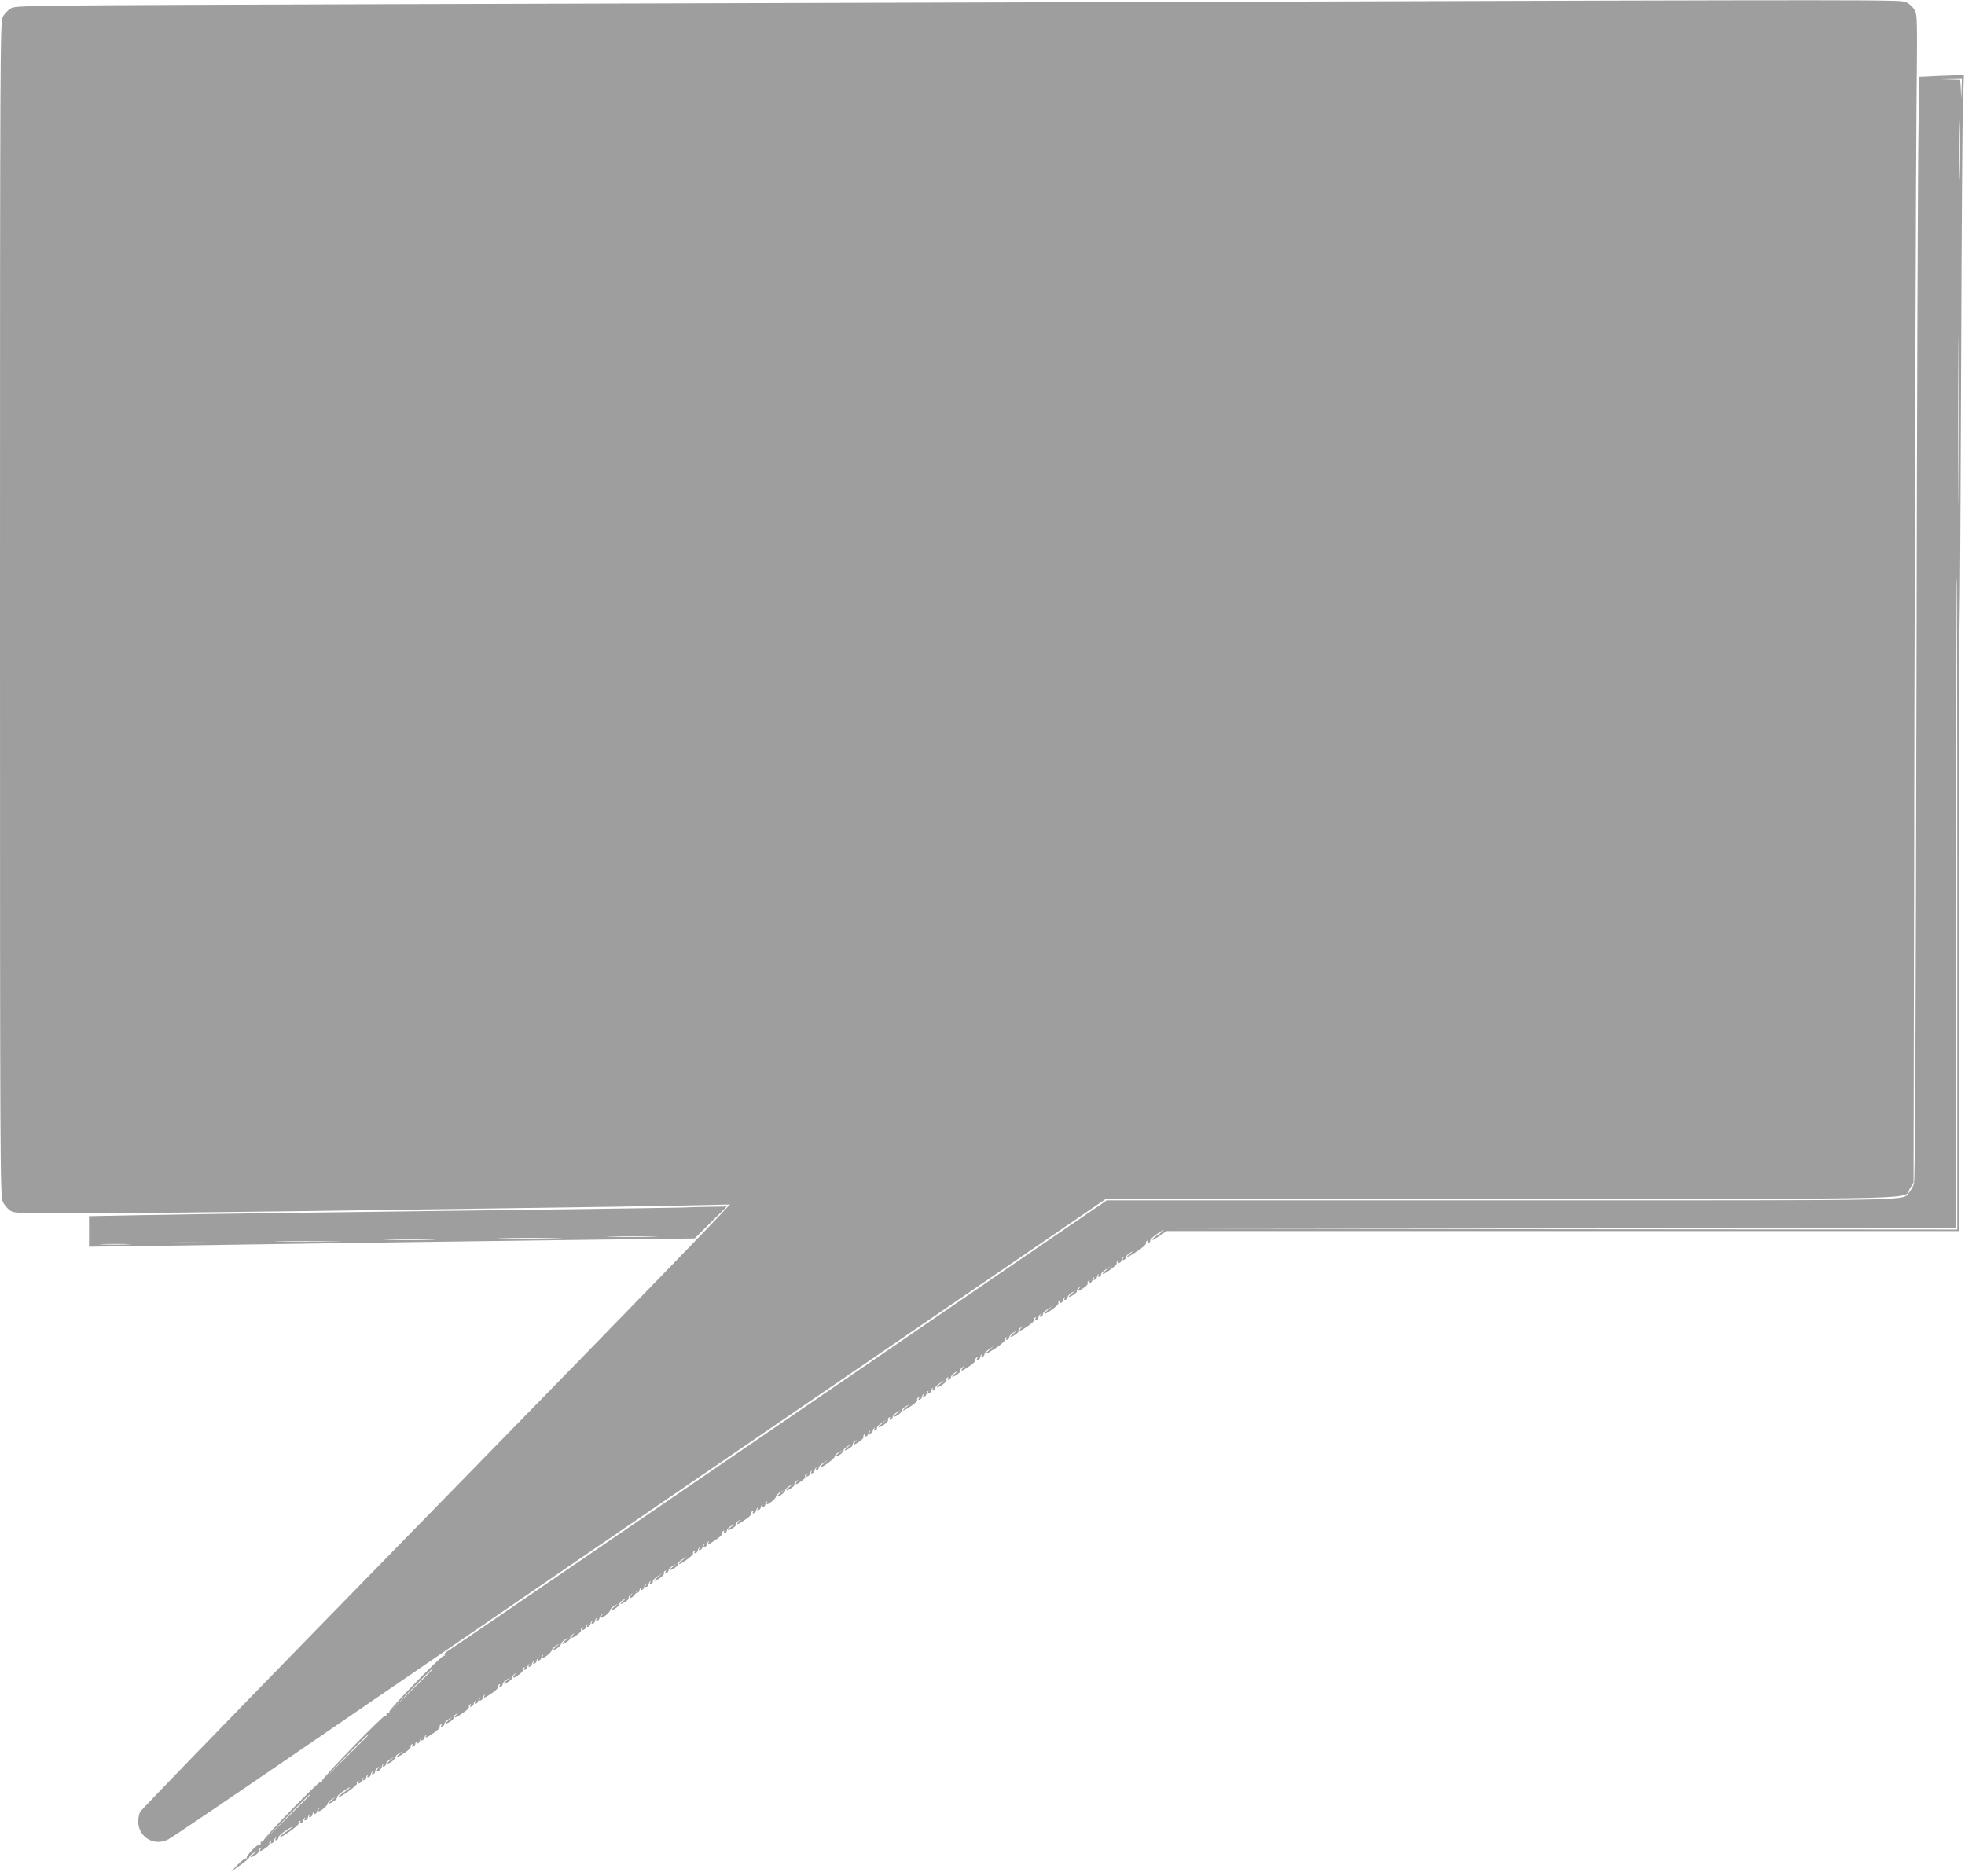 <?xml version="1.0" standalone="no"?>
<!DOCTYPE svg PUBLIC "-//W3C//DTD SVG 20010904//EN"
 "http://www.w3.org/TR/2001/REC-SVG-20010904/DTD/svg10.dtd">
<svg version="1.0" xmlns="http://www.w3.org/2000/svg"
 width="1280pt" height="1222pt" viewBox="0 0 1280 1222"
 preserveAspectRatio="xMidYMid meet">
<g transform="translate(0,1222) scale(0.1,-0.1)"
fill="#9e9e9e" stroke="none">
<path d="M7895 12208 c-1474 -4 -3830 -11 -5235 -15 -2544 -8 -2555 -8 -2590
-28 -19 -12 -43 -36 -52 -55 -17 -33 -18 -238 -18 -3860 0 -3622 1 -3827 18
-3859 9 -19 30 -44 45 -55 28 -21 37 -21 535 -20 279 1 863 7 1297 13 435 6
1110 16 1500 21 391 5 856 12 1035 16 l325 7 -165 -174 c-91 -95 -451 -466
-800 -824 -349 -358 -1137 -1165 -1750 -1793 -613 -629 -1120 -1153 -1127
-1165 -7 -12 -12 -39 -13 -60 -1 -105 104 -169 198 -119 19 9 432 289 918 622
487 333 1853 1268 3036 2078 l2152 1472 2574 0 c2867 0 2618 -6 2664 69 l23
36 6 3180 c4 1749 10 3461 13 3805 6 618 6 625 -14 658 -11 18 -36 40 -55 48
-39 16 -91 16 -4520 2z"/>
<path d="M12569 11722 l-66 -3 -6 -352 c-4 -194 -10 -1808 -13 -3587 -4 -2184
-9 -3246 -16 -3270 -6 -19 -20 -46 -32 -58 -50 -56 134 -52 -2651 -52 l-2576
0 -2137 -1463 c-1175 -805 -2147 -1469 -2160 -1476 -12 -7 -20 -17 -16 -23 4
-6 3 -8 -4 -4 -12 7 -358 -349 -355 -364 2 -6 -3 -9 -10 -7 -6 1 -11 -4 -9
-11 1 -8 -2 -11 -7 -8 -11 7 -417 -411 -413 -425 1 -6 -2 -8 -7 -5 -11 7 -377
-370 -374 -384 2 -6 -3 -9 -10 -7 -6 1 -11 -4 -9 -11 1 -8 -1 -11 -6 -8 -12 7
-94 -78 -85 -89 5 -4 3 -5 -3 -2 -6 3 -31 -15 -55 -40 l-44 -46 60 42 c33 23
60 47 60 53 0 6 11 17 25 26 l25 14 -25 -21 c-30 -24 -20 -28 15 -5 14 9 23
20 20 24 -3 5 0 12 6 16 8 4 9 3 5 -4 -11 -18 3 -14 35 9 16 11 27 24 24 29
-3 5 0 12 6 16 8 5 9 3 4 -6 -5 -8 -3 -11 6 -8 8 3 14 10 14 16 0 5 4 14 9 19
5 5 6 2 1 -6 -5 -9 -3 -12 6 -9 8 3 13 10 12 16 -2 6 17 25 42 42 25 17 45 29
45 26 0 -3 -18 -18 -40 -32 -22 -15 -38 -29 -36 -31 8 -8 127 78 121 87 -3 5
0 12 6 16 8 5 9 3 4 -6 -5 -8 -3 -11 6 -8 8 3 14 10 14 16 0 5 4 14 9 19 5 5
6 2 1 -6 -5 -9 -3 -12 6 -9 8 3 14 10 14 16 0 5 4 14 9 19 5 5 6 2 1 -6 -5 -9
-3 -12 6 -9 8 3 14 10 14 16 0 5 4 14 9 19 5 5 6 2 1 -6 -5 -9 -3 -12 6 -9 8
3 14 10 14 16 0 5 4 14 9 19 5 5 6 3 2 -4 -4 -7 -4 -13 1 -13 14 1 58 39 58
51 0 6 11 18 25 27 l25 14 -25 -21 c-30 -24 -20 -28 15 -5 14 9 23 20 20 24
-3 5 15 23 40 40 25 17 45 29 45 26 0 -3 -18 -18 -40 -32 -22 -15 -38 -29 -36
-31 8 -8 127 78 121 87 -3 5 0 12 6 16 8 5 9 3 4 -6 -5 -8 -3 -11 6 -8 8 3 14
10 14 16 0 5 4 14 9 19 5 5 6 2 1 -6 -5 -9 -3 -12 6 -9 8 3 14 10 14 16 0 5 4
14 9 19 5 5 6 2 1 -6 -5 -9 -3 -12 6 -9 8 3 14 10 14 16 0 5 4 14 9 19 5 5 6
2 1 -6 -5 -9 -3 -12 6 -9 8 3 13 10 12 16 -1 5 5 16 15 24 15 12 16 11 3 -4
-7 -10 -9 -18 -3 -18 11 0 30 21 30 33 0 5 4 12 8 15 4 4 4 1 -1 -7 -5 -9 -3
-12 6 -9 8 3 14 10 14 18 0 7 11 19 25 28 l25 14 -25 -21 c-14 -11 -20 -21
-15 -20 15 0 50 28 50 41 0 6 11 17 25 26 l25 14 -25 -21 c-37 -31 -15 -25 36
10 24 16 42 34 39 39 -3 5 0 12 6 16 8 5 9 3 4 -6 -5 -8 -3 -11 6 -8 8 3 14
10 14 16 0 5 4 14 9 19 5 5 6 2 1 -6 -5 -9 -3 -12 6 -9 8 3 14 10 14 16 0 5 4
14 9 19 5 5 6 2 1 -6 -5 -9 -3 -12 6 -9 8 3 14 10 14 16 0 5 4 14 9 19 5 5 6
3 2 -4 -11 -20 2 -15 50 18 24 16 42 34 39 39 -3 5 0 12 6 16 8 5 9 3 4 -6 -5
-8 -3 -11 6 -8 8 3 14 10 14 18 0 7 11 19 25 28 l25 14 -25 -21 c-30 -24 -20
-28 15 -5 14 9 23 20 20 24 -3 4 3 14 13 21 15 13 16 12 3 -3 -20 -26 -5 -22
45 13 24 16 42 34 39 39 -3 5 0 12 6 16 8 5 9 3 4 -6 -5 -8 -3 -11 6 -8 8 3
14 10 14 16 0 5 4 14 9 19 5 5 6 2 1 -6 -5 -9 -3 -12 6 -9 8 3 14 10 14 16 0
5 4 14 9 19 5 5 6 2 1 -6 -5 -9 -3 -12 6 -9 8 3 14 10 14 16 0 5 4 14 9 19 5
5 6 3 2 -4 -11 -20 2 -15 50 18 24 16 42 34 39 39 -3 5 0 12 6 16 8 5 9 3 4
-6 -5 -8 -3 -11 6 -8 8 3 14 10 14 18 0 7 11 19 25 28 l25 14 -25 -21 c-30
-24 -20 -28 15 -5 14 9 23 20 20 24 -3 4 3 14 13 21 15 13 16 12 3 -3 -18 -24
-6 -23 30 3 16 11 27 24 24 29 -3 5 0 12 6 16 8 5 9 3 4 -6 -5 -8 -3 -11 6 -8
8 3 14 10 14 15 0 6 4 15 9 20 5 5 6 2 1 -6 -5 -9 -3 -12 6 -9 8 3 14 10 14
16 0 5 4 14 9 19 5 5 6 2 1 -6 -5 -9 -3 -12 6 -9 8 3 14 10 14 16 0 5 4 14 9
19 5 5 6 2 1 -6 -5 -9 -3 -12 6 -9 8 3 14 10 14 16 0 5 4 14 9 19 5 5 6 3 2
-4 -4 -7 -4 -13 1 -13 14 1 58 39 58 51 0 6 11 18 25 27 l25 14 -25 -21 c-14
-11 -20 -21 -15 -20 15 0 50 28 50 41 0 6 11 17 25 26 l25 14 -25 -21 c-30
-24 -20 -28 15 -5 14 9 23 20 20 24 -3 4 3 14 13 21 15 13 16 12 3 -3 -18 -24
-6 -23 30 3 16 11 27 24 24 29 -3 5 0 12 6 16 8 5 9 3 4 -6 -5 -8 -3 -11 6 -8
8 3 14 10 14 15 0 6 4 15 9 20 5 5 6 2 1 -6 -5 -9 -3 -12 6 -9 8 3 14 10 14
15 0 6 4 15 9 20 5 5 6 2 1 -6 -5 -9 -3 -12 6 -9 8 3 14 10 14 16 0 5 4 14 9
19 5 5 6 2 1 -6 -5 -9 -3 -12 6 -9 8 3 14 10 14 16 0 6 7 17 15 24 12 11 12
11 1 -4 -7 -10 -10 -18 -5 -18 15 1 59 38 59 51 0 6 11 18 25 27 l25 14 -25
-21 c-14 -11 -20 -21 -15 -20 15 0 50 28 50 41 0 6 11 17 25 26 l25 14 -25
-21 c-30 -24 -20 -28 15 -5 14 9 23 20 20 24 -3 4 3 14 13 21 15 13 16 12 3
-3 -7 -10 -9 -18 -3 -18 11 0 39 31 34 37 -2 3 0 8 4 11 4 4 4 1 -1 -7 -5 -9
-3 -12 6 -9 8 3 14 10 14 15 0 6 4 15 9 20 5 5 6 2 1 -6 -5 -9 -3 -12 6 -9 8
3 14 10 14 16 0 5 4 14 9 19 5 5 6 2 1 -6 -5 -9 -3 -12 6 -9 8 3 14 10 14 15
0 6 4 15 9 20 5 5 6 2 1 -6 -5 -9 -3 -12 6 -9 8 3 13 10 12 16 -2 6 12 21 30
32 l32 22 -30 -26 c-36 -31 -25 -34 16 -5 16 11 27 24 24 29 -3 5 0 12 6 16 8
5 9 3 4 -6 -5 -8 -3 -11 6 -8 8 3 14 10 14 18 0 7 11 19 25 28 l25 14 -25 -21
c-30 -24 -20 -28 15 -5 14 9 23 20 20 24 -3 5 9 18 27 30 l33 22 -30 -26 c-16
-14 -26 -26 -22 -26 16 0 97 61 92 70 -3 5 0 12 6 16 8 5 9 3 4 -6 -5 -8 -3
-11 6 -8 8 3 14 10 14 16 0 5 4 14 9 19 5 5 6 2 1 -6 -5 -9 -3 -12 6 -9 8 3
14 10 14 16 0 5 4 14 9 19 5 5 6 2 1 -6 -5 -9 -3 -12 6 -9 8 3 14 10 14 16 0
5 4 14 9 19 5 5 6 3 2 -4 -11 -20 2 -15 50 18 24 16 42 34 39 39 -3 5 0 12 6
16 8 5 9 3 4 -6 -5 -8 -3 -11 6 -8 8 3 14 10 14 18 0 7 11 19 25 28 l25 14
-25 -21 c-30 -24 -20 -28 15 -5 14 9 23 20 20 24 -3 4 3 14 13 21 15 13 16 12
3 -3 -20 -26 -5 -22 45 13 24 16 42 34 39 39 -3 5 0 12 6 16 8 5 9 3 4 -6 -5
-8 -3 -11 6 -8 8 3 14 10 14 16 0 5 4 14 9 19 5 5 6 2 1 -6 -5 -9 -3 -12 6 -9
8 3 14 10 14 16 0 5 4 14 9 19 5 5 6 2 1 -6 -5 -9 -3 -12 6 -9 8 3 14 10 14
16 0 5 4 14 9 19 5 5 6 3 2 -5 -4 -6 -4 -12 1 -12 14 1 58 39 58 51 0 6 11 18
25 27 l25 14 -25 -21 c-14 -11 -20 -21 -15 -20 15 0 50 28 50 41 0 6 11 17 25
26 l25 14 -25 -21 c-30 -24 -20 -28 15 -5 14 9 23 20 20 24 -3 4 3 14 13 21
15 13 16 12 3 -3 -18 -24 -6 -23 30 3 16 11 27 24 24 29 -3 5 0 12 6 16 8 5 9
3 4 -6 -5 -8 -3 -11 6 -8 8 3 14 10 14 16 0 5 4 14 9 19 5 5 6 2 1 -6 -5 -9
-3 -12 6 -9 8 3 14 10 14 16 0 5 4 14 9 19 5 5 6 2 1 -6 -5 -9 -3 -12 6 -9 8
3 13 10 12 16 -2 6 12 21 30 32 l32 22 -30 -26 c-16 -14 -26 -26 -22 -26 16 0
97 61 94 71 -1 6 9 18 23 26 l25 15 -25 -21 c-14 -11 -20 -21 -15 -20 15 0 50
28 50 41 0 6 11 17 25 26 l25 14 -25 -21 c-30 -24 -20 -28 15 -5 14 9 23 20
20 24 -3 4 3 14 13 21 15 13 16 12 3 -3 -18 -24 -6 -23 30 3 16 11 27 24 24
29 -3 5 0 12 6 16 8 5 9 3 4 -6 -5 -8 -3 -11 6 -8 8 3 14 10 14 16 0 5 4 14 9
19 5 5 6 2 1 -6 -5 -9 -3 -12 6 -9 8 3 14 10 14 16 0 5 4 14 9 19 5 5 6 2 1
-6 -5 -9 -3 -12 6 -9 8 3 13 10 12 16 -2 6 12 21 30 32 l32 22 -30 -26 c-36
-31 -25 -34 16 -5 16 11 27 24 24 29 -3 5 0 12 6 16 8 5 9 3 4 -6 -5 -8 -3
-11 6 -8 8 3 14 10 14 18 0 7 11 19 25 28 l25 14 -25 -21 c-14 -11 -20 -21
-15 -20 15 0 50 28 50 41 0 6 11 17 25 26 l25 14 -25 -21 c-37 -31 -15 -25 36
10 24 16 42 34 39 39 -3 5 0 12 6 16 8 5 9 3 4 -6 -5 -8 -3 -11 6 -8 8 3 14
10 14 16 0 5 4 14 9 19 5 5 6 2 1 -6 -5 -9 -3 -12 6 -9 8 3 14 10 14 16 0 5 4
14 9 19 5 5 6 2 1 -6 -5 -9 -3 -12 6 -9 8 3 14 10 14 16 0 5 4 14 9 19 5 5 6
2 1 -6 -5 -9 -3 -12 6 -9 8 3 13 10 12 16 -2 6 12 21 30 32 l32 22 -30 -26
c-36 -31 -25 -34 16 -5 16 11 27 24 24 29 -3 5 0 12 6 16 8 5 9 3 4 -6 -5 -8
-3 -11 6 -8 8 3 14 10 14 18 0 7 11 19 25 28 l25 14 -25 -21 c-30 -24 -20 -28
15 -5 14 9 23 20 20 24 -3 4 3 14 13 21 15 13 16 12 3 -3 -20 -26 -5 -22 45
13 24 16 42 34 39 39 -3 5 0 12 6 16 8 5 9 3 4 -6 -5 -8 -3 -11 6 -8 8 3 14
10 14 16 0 5 4 14 9 19 5 5 6 2 1 -6 -5 -9 -3 -12 6 -9 8 3 13 10 12 16 -2 6
12 21 30 32 l32 22 -30 -26 c-45 -39 -22 -31 46 15 33 22 57 44 54 49 -3 5 0
12 6 16 8 5 9 3 4 -6 -5 -8 -3 -11 6 -8 8 3 14 10 14 18 0 7 11 19 25 28 l25
14 -25 -21 c-30 -24 -20 -28 15 -5 14 9 23 20 20 24 -3 4 3 14 13 21 15 13 16
12 3 -3 -20 -26 -5 -22 45 13 24 16 42 34 39 39 -3 5 0 12 6 16 8 5 9 3 4 -6
-5 -8 -3 -11 6 -8 8 3 14 10 14 15 0 6 4 15 9 20 5 5 6 2 1 -6 -5 -9 -3 -12 6
-9 8 3 13 10 12 16 -2 6 12 21 30 32 l32 22 -30 -26 c-16 -14 -26 -26 -22 -26
16 0 97 61 92 70 -3 5 0 12 6 16 8 5 9 3 4 -6 -5 -8 -3 -11 6 -8 8 3 14 10 14
15 0 6 4 15 9 20 5 5 6 2 1 -6 -5 -9 -3 -12 6 -9 8 3 14 10 14 18 0 7 11 19
25 28 l25 14 -25 -21 c-30 -24 -20 -28 15 -5 14 9 23 20 20 24 -3 4 3 14 13
21 15 13 16 12 3 -3 -18 -24 -6 -23 30 3 16 11 27 24 24 29 -3 5 0 12 6 16 8
5 9 3 4 -6 -5 -8 -3 -11 6 -8 8 3 14 10 14 15 0 6 4 15 9 20 5 5 6 2 1 -6 -5
-9 -3 -12 6 -9 8 3 14 10 14 15 0 6 4 15 9 20 5 5 6 2 1 -6 -5 -9 -3 -12 6 -9
8 3 13 10 12 16 -2 6 12 21 30 32 l32 22 -30 -26 c-16 -14 -26 -26 -22 -26 16
0 97 61 92 70 -3 5 0 12 6 16 8 5 9 3 4 -6 -5 -8 -3 -11 6 -8 8 3 14 10 14 15
0 6 4 15 9 20 5 5 6 2 1 -6 -5 -9 -3 -12 6 -9 8 3 14 10 14 18 0 7 11 19 25
28 l25 14 -25 -21 c-42 -34 -13 -24 51 20 33 22 57 44 54 49 -3 5 0 12 6 16 8
5 9 3 4 -6 -5 -8 -3 -11 6 -8 8 3 13 10 12 16 -2 6 17 25 42 42 25 17 45 29
45 26 0 -3 -18 -18 -40 -32 -22 -15 -38 -29 -36 -31 3 -3 25 9 50 26 l45 31
2580 0 2581 0 0 1918 c0 1054 2 1982 5 2062 3 80 7 834 10 1675 3 842 8 1608
12 1703 l6 174 -79 -4 c-43 -1 -109 -4 -145 -6z m209 -79 l-2 -68 -3 62 -4 62
-132 4 -132 3 138 2 137 2 -2 -67z m-11 -560 c-1 -87 -3 -16 -3 157 0 173 2
244 3 158 2 -87 2 -229 0 -315z m-10 -2055 c-1 -249 -2 -48 -2 447 0 495 1
699 2 453 2 -245 2 -650 0 -900z m-7 -2693 l0 -2125 -2582 2 -2583 3 2578 2
2577 3 0 2120 c0 1166 2 2120 5 2120 3 0 5 -956 5 -2125z m-9930 -4988 c0 -1
-62 -63 -137 -137 l-138 -135 135 138 c125 127 140 142 140 134z m-420 -430
c0 -1 -66 -67 -147 -147 l-148 -145 145 148 c134 137 150 152 150 144z m-380
-390 c0 -1 -66 -67 -147 -147 l-148 -145 145 148 c134 137 150 152 150 144z"/>
<path d="M4440 4353 c-30 -1 -437 -7 -905 -13 -1427 -18 -2213 -29 -2593 -36
l-362 -7 0 -100 0 -99 452 6 c249 4 739 11 1088 16 349 5 1033 15 1520 21
l885 11 105 104 105 104 -120 -2 c-66 -1 -145 -3 -175 -5z m-187 -190 c-72 -2
-194 -2 -270 0 -76 1 -16 3 132 3 149 0 211 -2 138 -3z m-630 -10 c-95 -2
-251 -2 -345 0 -95 1 -18 3 172 3 190 0 267 -2 173 -3z m-815 -10 c-76 -2
-200 -2 -275 0 -76 1 -14 3 137 3 151 0 213 -2 138 -3z m-631 -10 c-98 -2
-256 -2 -350 0 -95 1 -14 3 178 2 193 0 270 -1 172 -2z m-814 -10 c-72 -2
-194 -2 -270 0 -76 1 -16 3 132 3 149 0 211 -2 138 -3z m-530 -10 c-46 -2
-120 -2 -165 0 -46 1 -9 3 82 3 91 0 128 -2 83 -3z"/>
</g>
</svg>
